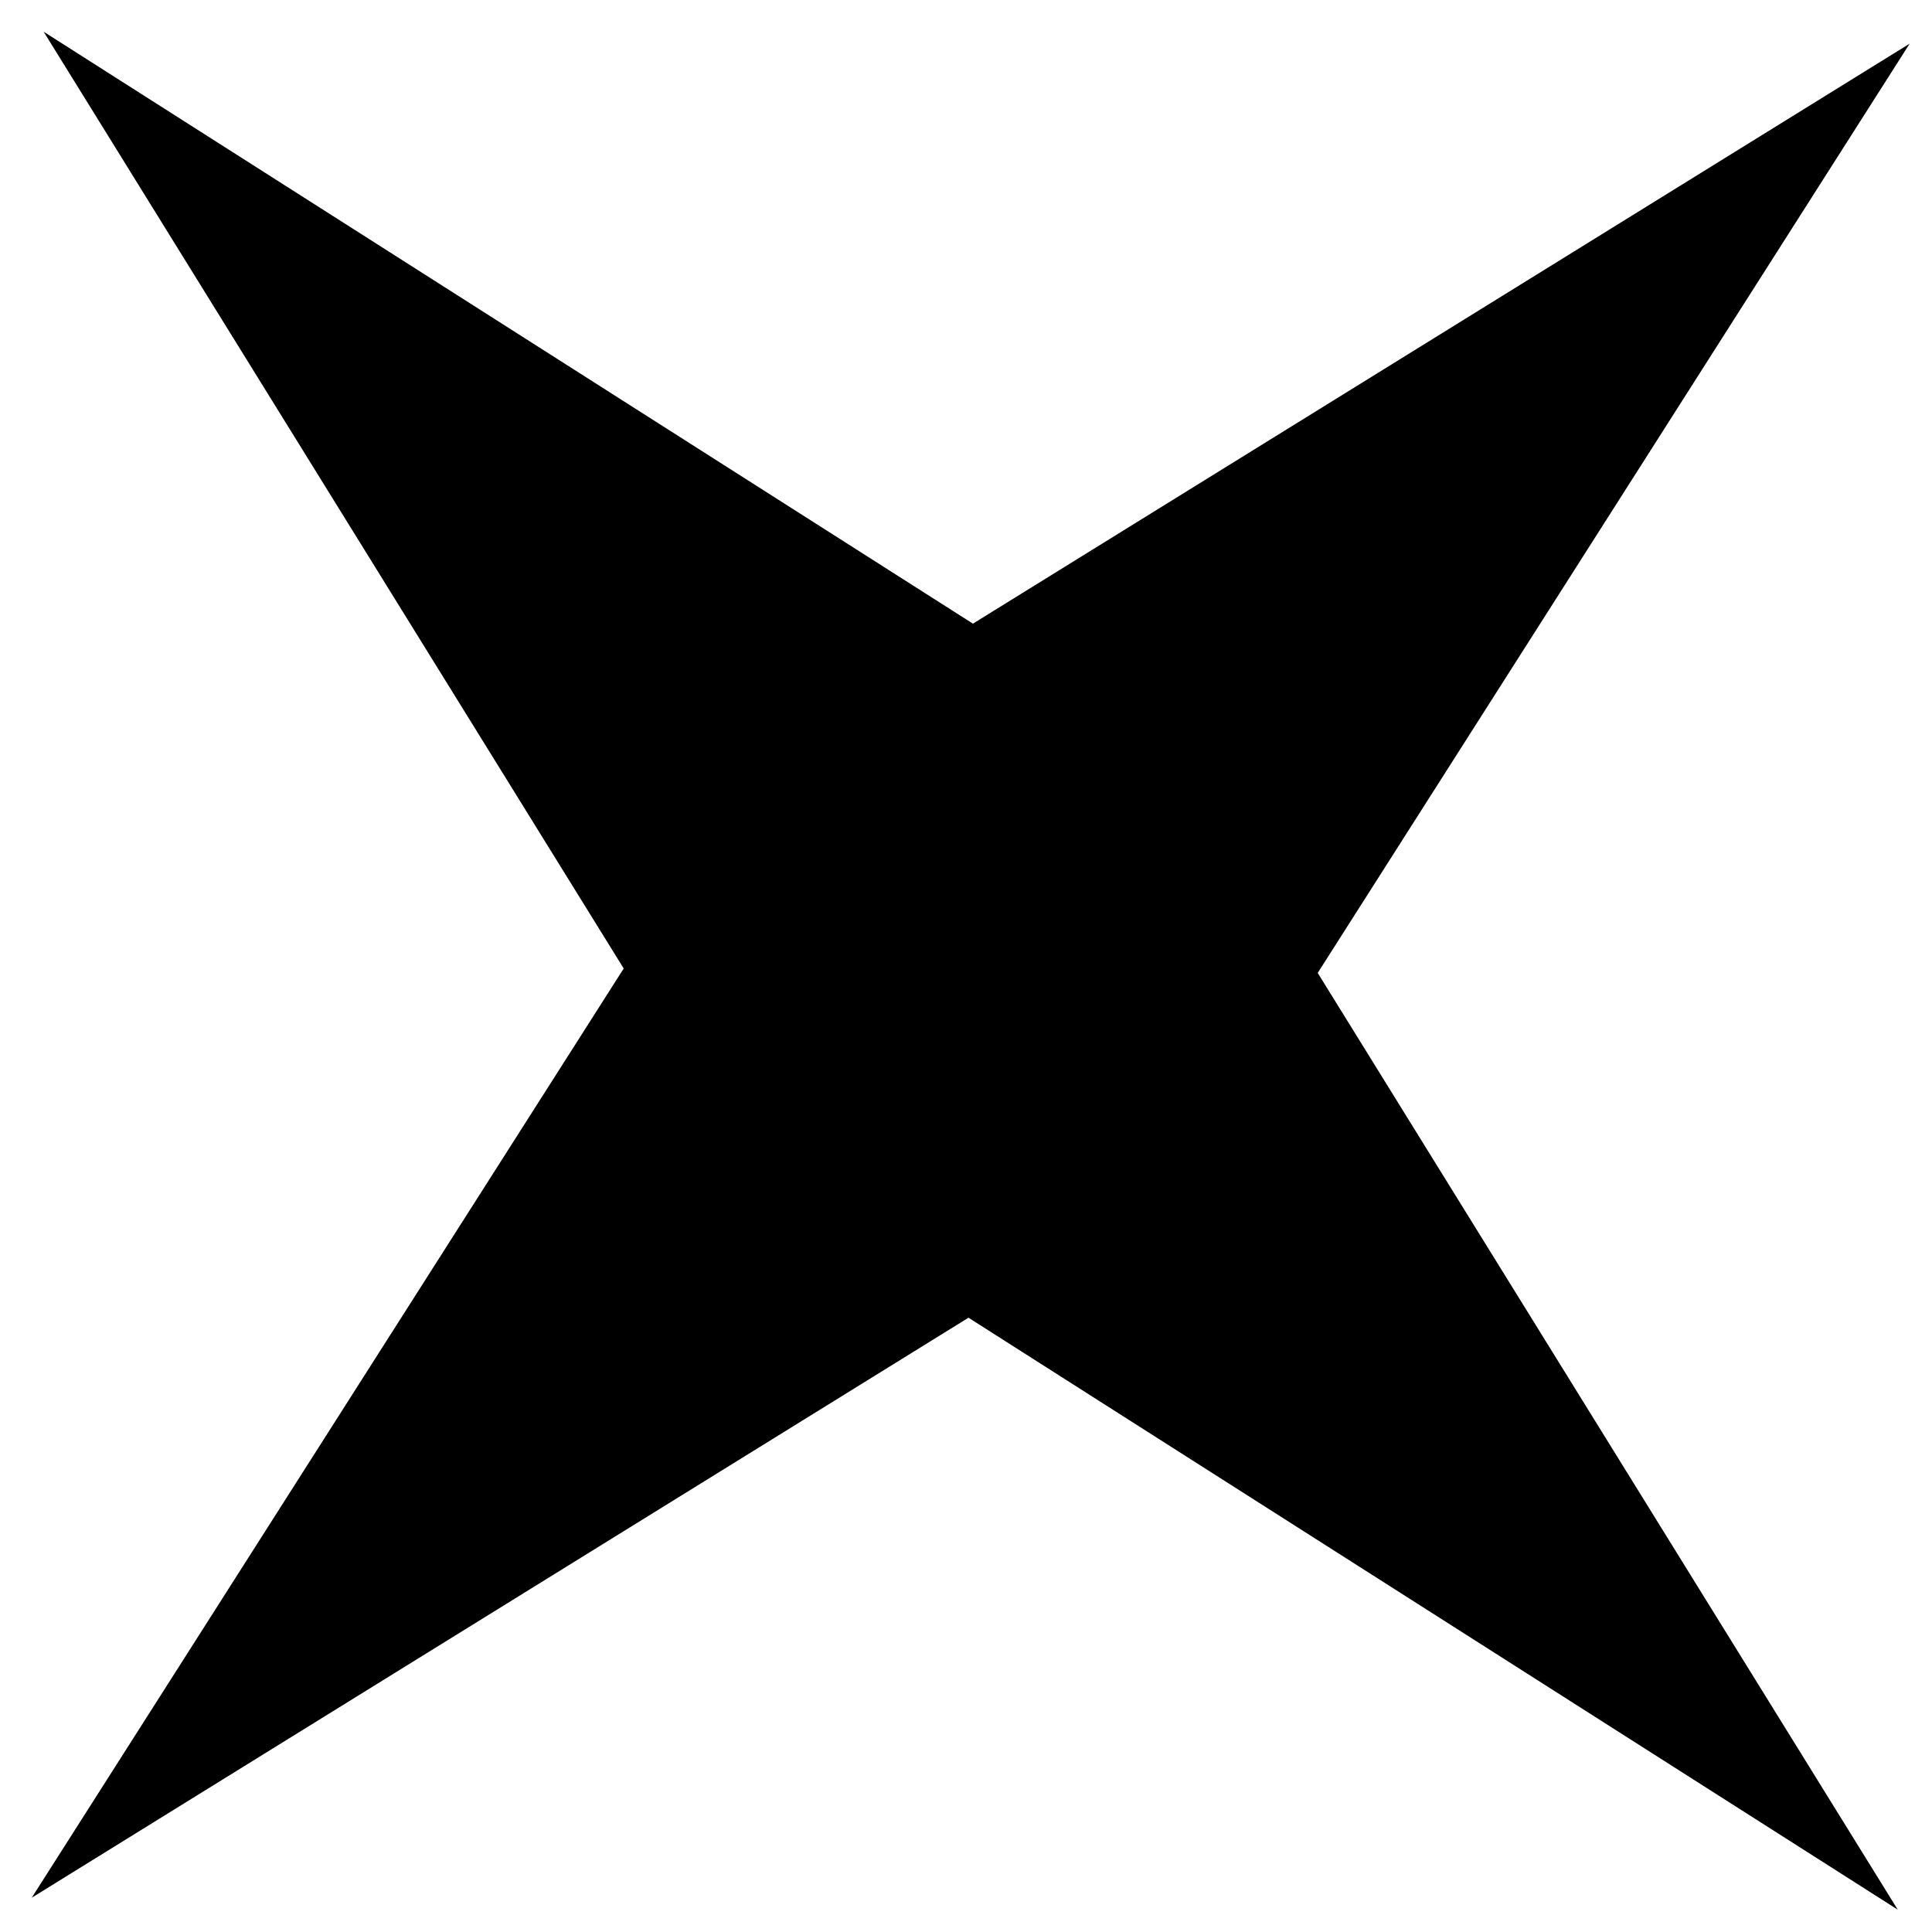 <svg width="41" height="41" viewBox="0 0 41 41" fill="none" xmlns="http://www.w3.org/2000/svg">
<path d="M0.926 0.673L20.647 13.235L40.526 0.926L27.964 20.647L40.273 40.526L20.553 27.964L0.673 40.273L13.236 20.553L0.926 0.673Z" fill="black"/>
</svg>

